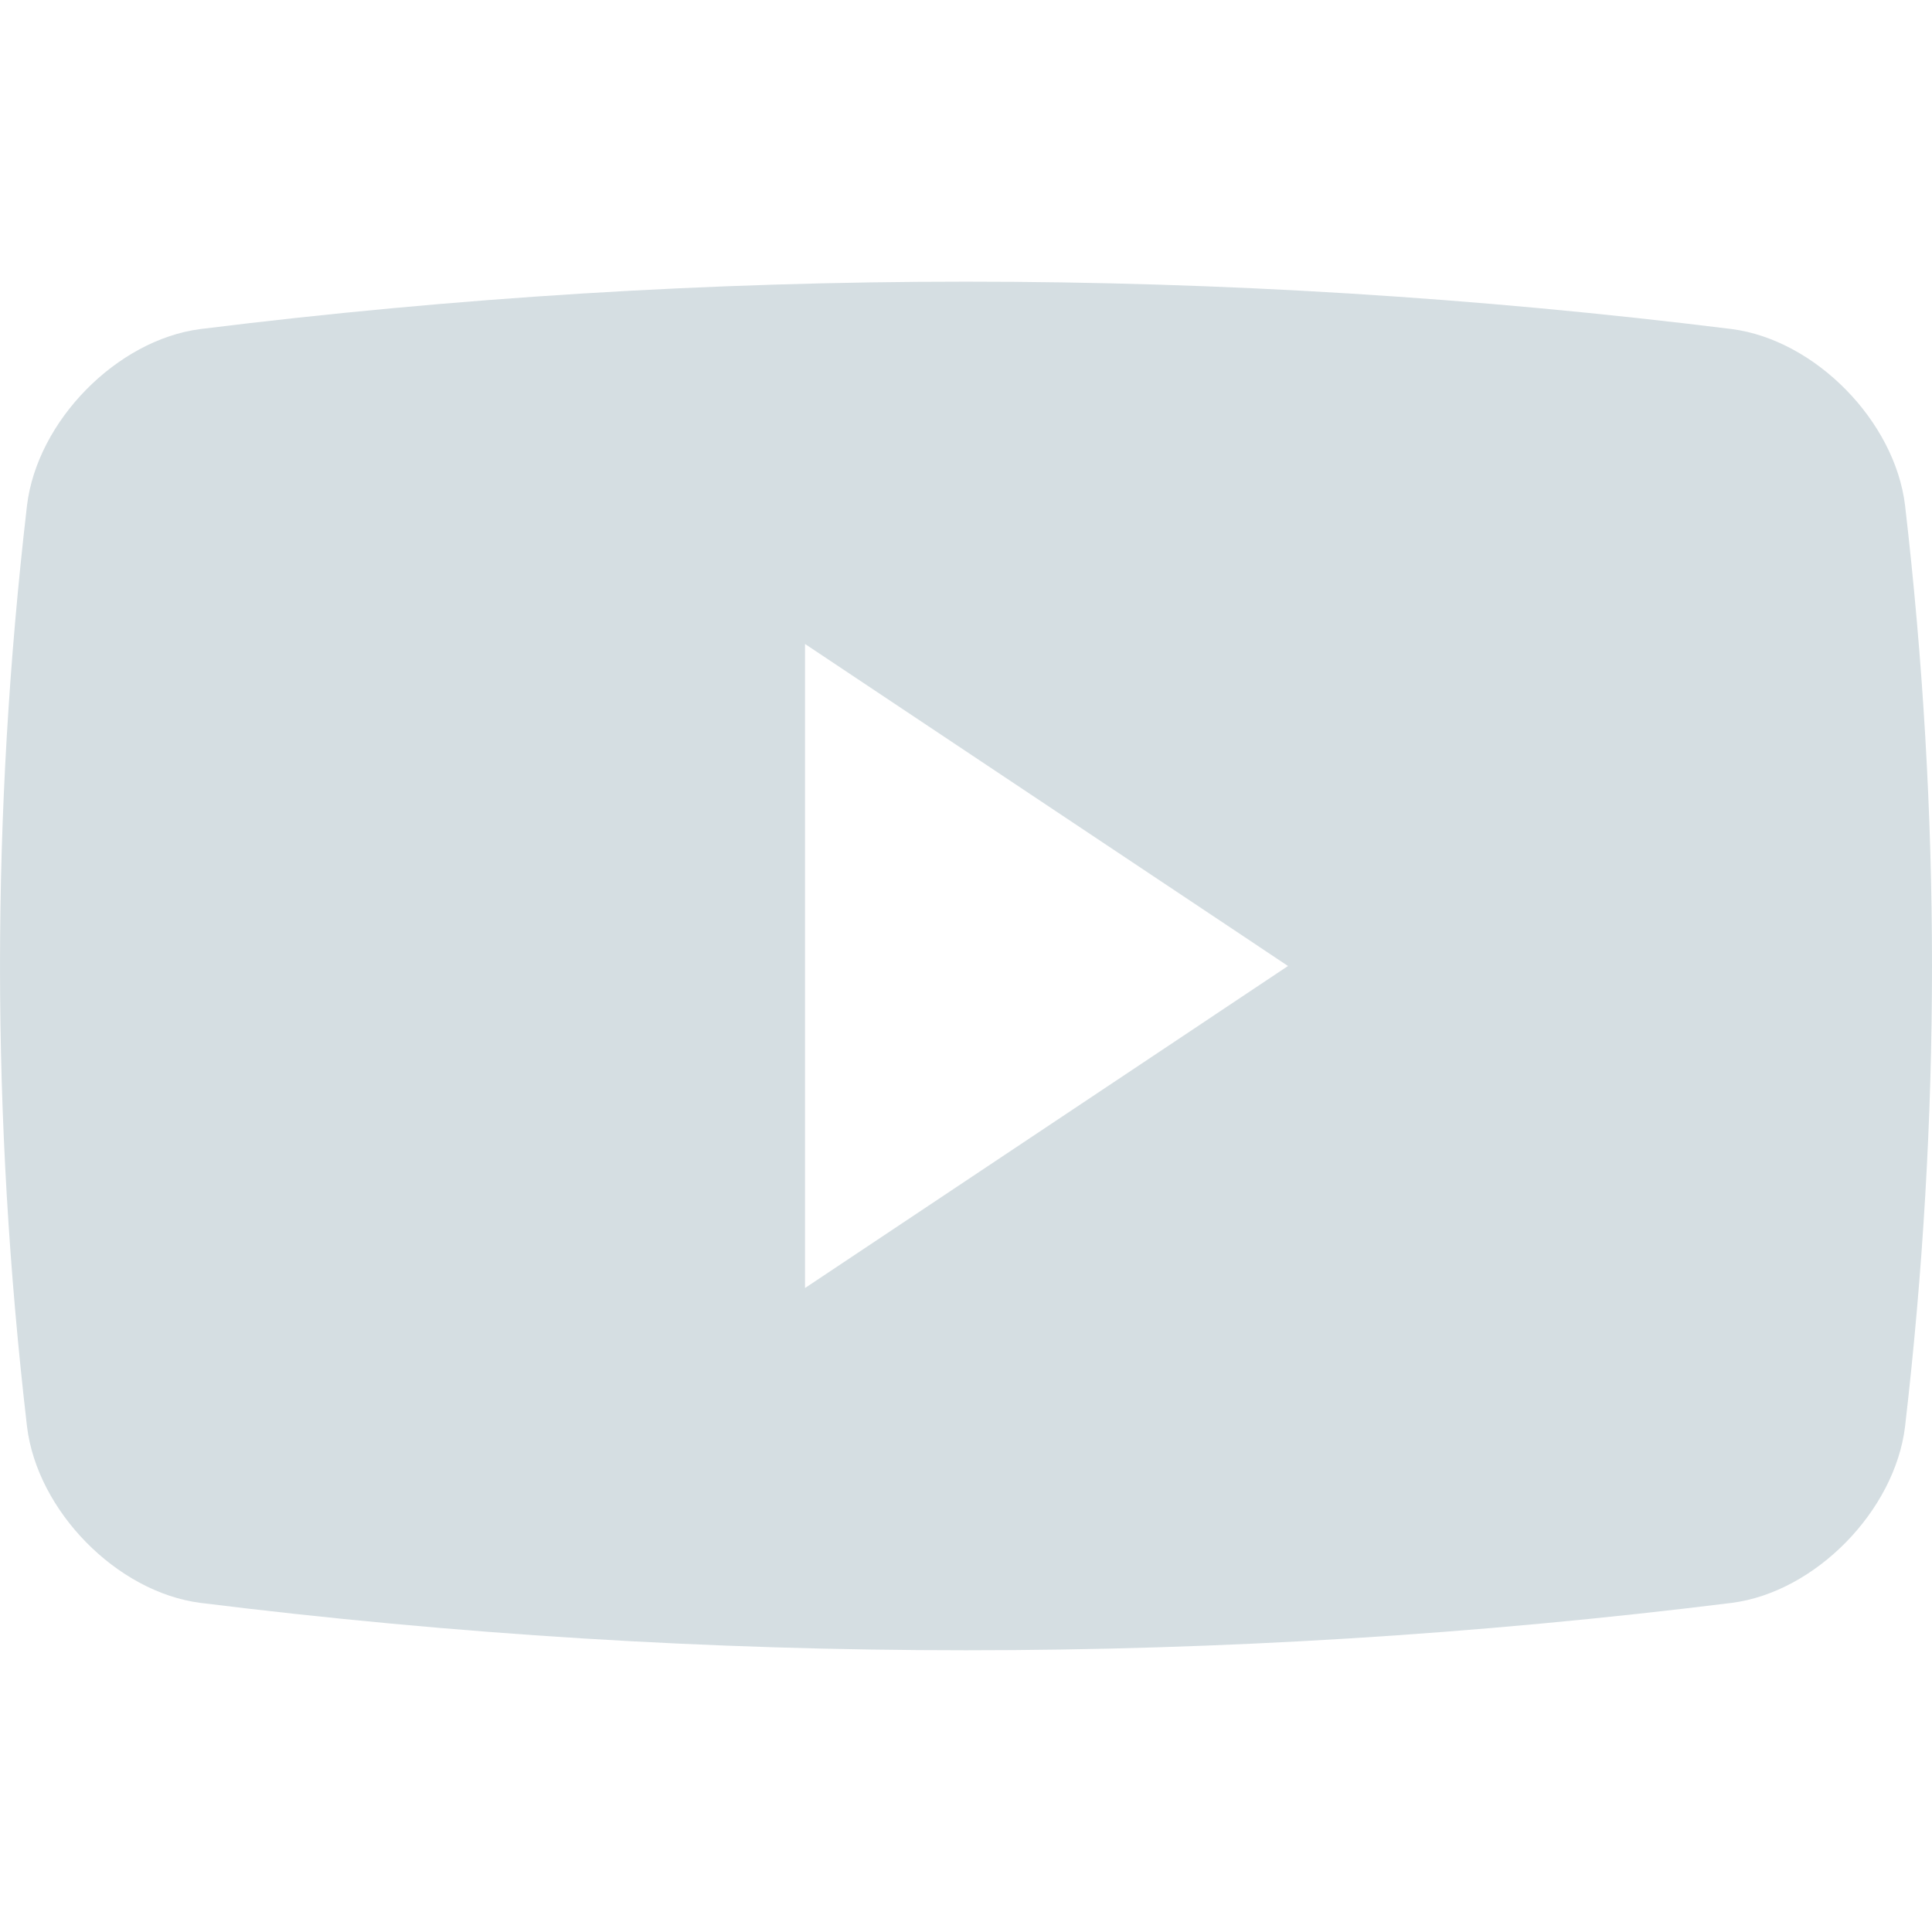 <svg width="28" height="28" viewBox="0 0 28 28" fill="none" xmlns="http://www.w3.org/2000/svg">
<g clip-path="url(#clip0_1806_105)">
<path d="M27.61 7.328C27.463 6.102 26.308 4.927 25.099 4.769C17.727 3.853 10.272 3.853 2.903 4.769C1.693 4.926 0.538 6.102 0.391 7.328C-0.13 11.822 -0.13 16.178 0.391 20.671C0.538 21.897 1.693 23.074 2.903 23.23C10.272 24.146 17.727 24.146 25.099 23.23C26.308 23.074 27.463 21.897 27.61 20.671C28.13 16.179 28.13 11.822 27.61 7.328ZM11.667 18.667V9.333L18.667 14L11.667 18.667Z" fill="#D5DEE2"/>
</g>
<defs>
<clipPath id="clip0_1806_105">
<rect width="28" height="28" fill="white"/>
</clipPath>
</defs>
</svg>
